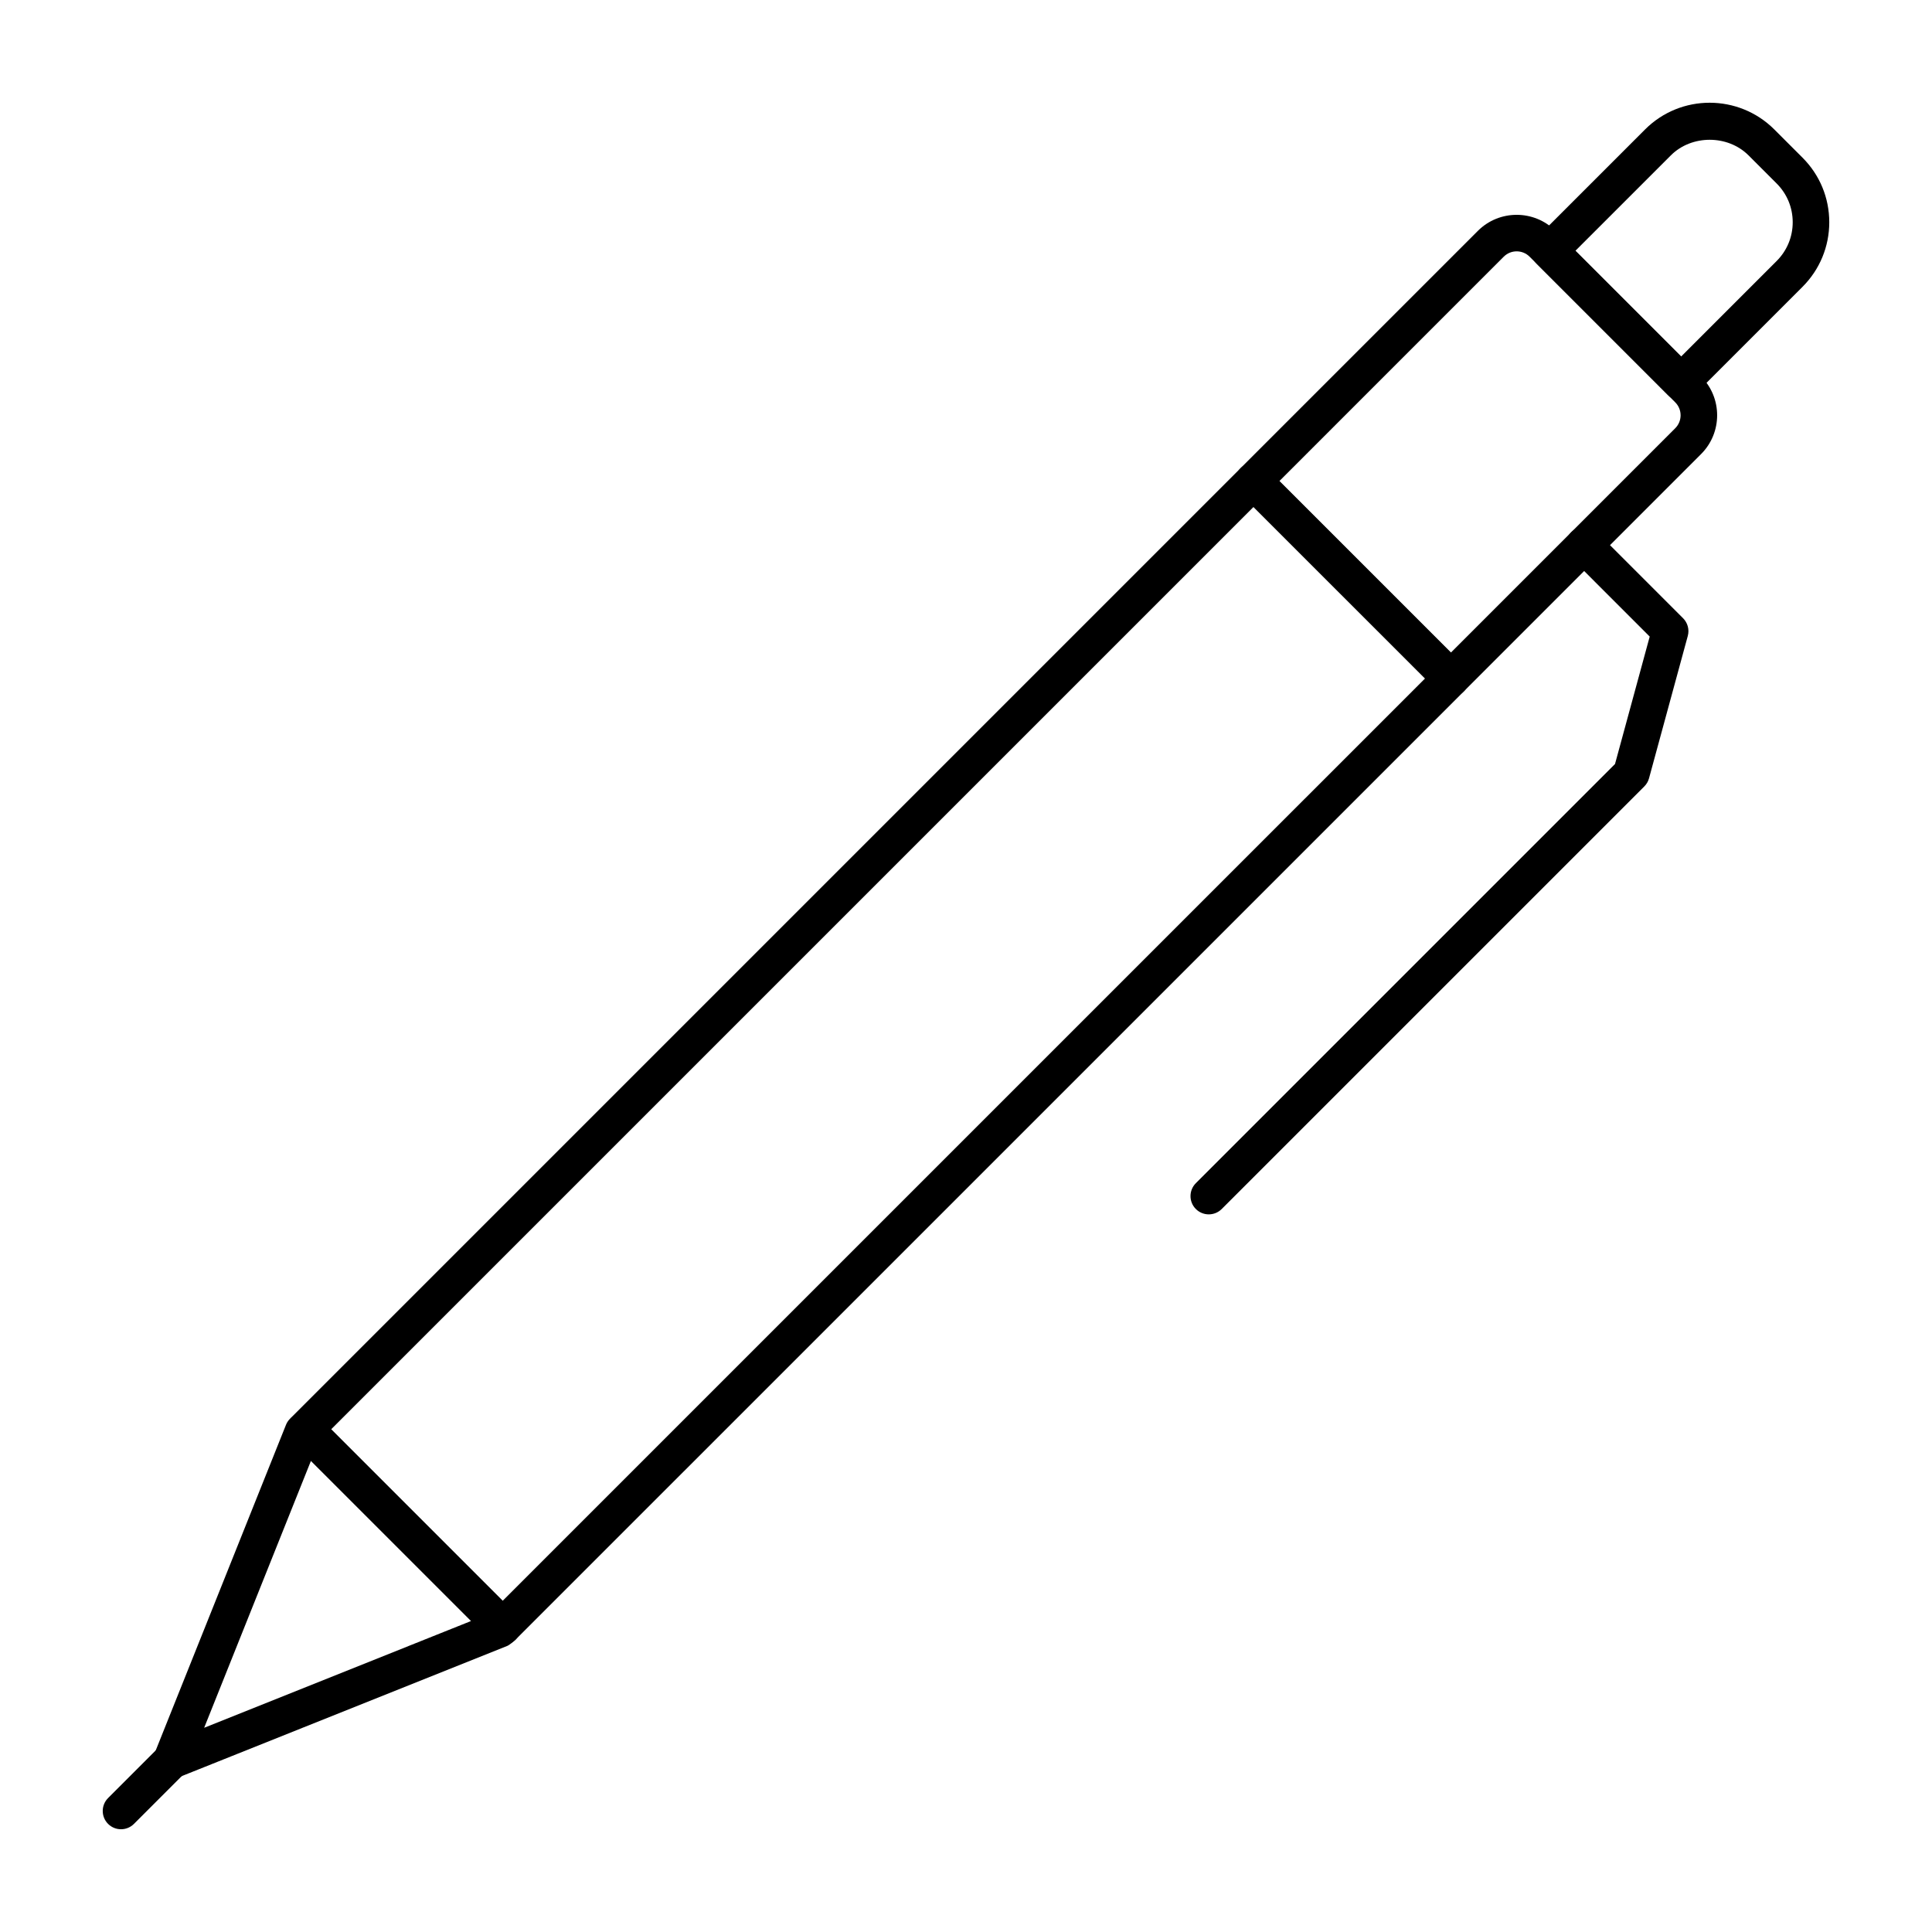 <?xml version="1.0" encoding="UTF-8"?>
<!-- Uploaded to: SVG Find, www.svgrepo.com, Generator: SVG Find Mixer Tools -->
<svg fill="#000000" width="800px" height="800px" version="1.1" viewBox="144 144 512 512" xmlns="http://www.w3.org/2000/svg">
 <g>
  <path d="m589.52 250.18c-1.285 0-2.516-0.512-3.426-1.418l-34.867-34.875c-1.891-1.891-1.891-4.957 0-6.852l28.73-28.727c9.441-9.453 24.812-9.434 34.254 0l7.465 7.465c4.574 4.57 7.098 10.652 7.098 17.125 0 6.461-2.523 12.547-7.098 17.125l-28.734 28.734c-0.902 0.91-2.133 1.422-3.422 1.422zm-28.016-39.723 28.016 28.023 25.309-25.309c2.742-2.742 4.258-6.394 4.258-10.273 0-3.891-1.508-7.531-4.258-10.273l-7.465-7.465c-5.496-5.488-15.066-5.488-20.555 0z"/>
  <path d="m277.21 579.93c-1.238 0-2.481-0.473-3.426-1.418l-52.301-52.305c-1.891-1.891-1.891-4.957 0-6.852l251.29-251.29c1.891-1.891 4.957-1.891 6.852 0l52.309 52.305c0.91 0.91 1.418 2.137 1.418 3.426 0 1.285-0.512 2.516-1.418 3.426l-251.3 251.29c-0.945 0.945-2.184 1.418-3.426 1.418zm-45.453-57.148 45.453 45.453 244.45-244.44-45.457-45.453z"/>
  <path d="m189.41 615.42c-1.258 0-2.496-0.492-3.426-1.418-1.371-1.371-1.793-3.426-1.074-5.223l34.871-87.168c0.242-0.605 0.602-1.156 1.059-1.617 0.91-0.91 2.449-1.742 3.742-1.742h0.02c1.285 0 2.82 0.199 3.723 1.105l52.305 52.305c1.887 1.883 1.891 4.938 0.016 6.84-0.469 0.465-1.645 1.457-2.262 1.703l-87.176 34.863c-0.582 0.238-1.191 0.352-1.797 0.352zm36.996-84.285-28.301 70.742 70.75-28.301z"/>
  <path d="m176.07 628.77c-1.238 0-2.481-0.473-3.426-1.418-1.891-1.891-1.891-4.957 0-6.852l13.352-13.352c1.891-1.891 4.957-1.891 6.852 0 1.891 1.891 1.891 4.957 0 6.852l-13.352 13.352c-0.949 0.945-2.188 1.418-3.426 1.418z"/>
  <path d="m464.34 465.82c-1.238 0-2.481-0.473-3.426-1.418-1.891-1.891-1.891-4.957 0-6.852l111.08-111.08 9.195-33.77-20.801-20.805c-1.891-1.891-1.891-4.957 0-6.852 1.891-1.891 4.957-1.891 6.852 0l22.789 22.793c1.23 1.23 1.707 3.019 1.25 4.703l-10.273 37.723c-0.223 0.812-0.652 1.551-1.25 2.148l-111.99 111.99c-0.945 0.945-2.188 1.418-3.426 1.418z"/>
  <path d="m528.5 328.64c-1.238 0-2.481-0.473-3.426-1.418l-52.309-52.305c-0.91-0.91-1.418-2.137-1.418-3.426 0-1.285 0.512-2.516 1.418-3.426l62.891-62.891c5.668-5.656 14.883-5.656 20.551 0l38.602 38.602c5.668 5.668 5.668 14.883 0 20.551l-62.887 62.891c-0.945 0.949-2.184 1.422-3.422 1.422zm-45.457-57.148 45.457 45.453 59.461-59.465c1.887-1.891 1.887-4.957 0-6.852l-38.602-38.602c-1.891-1.891-4.957-1.891-6.852 0z"/>
 </g>
</svg>